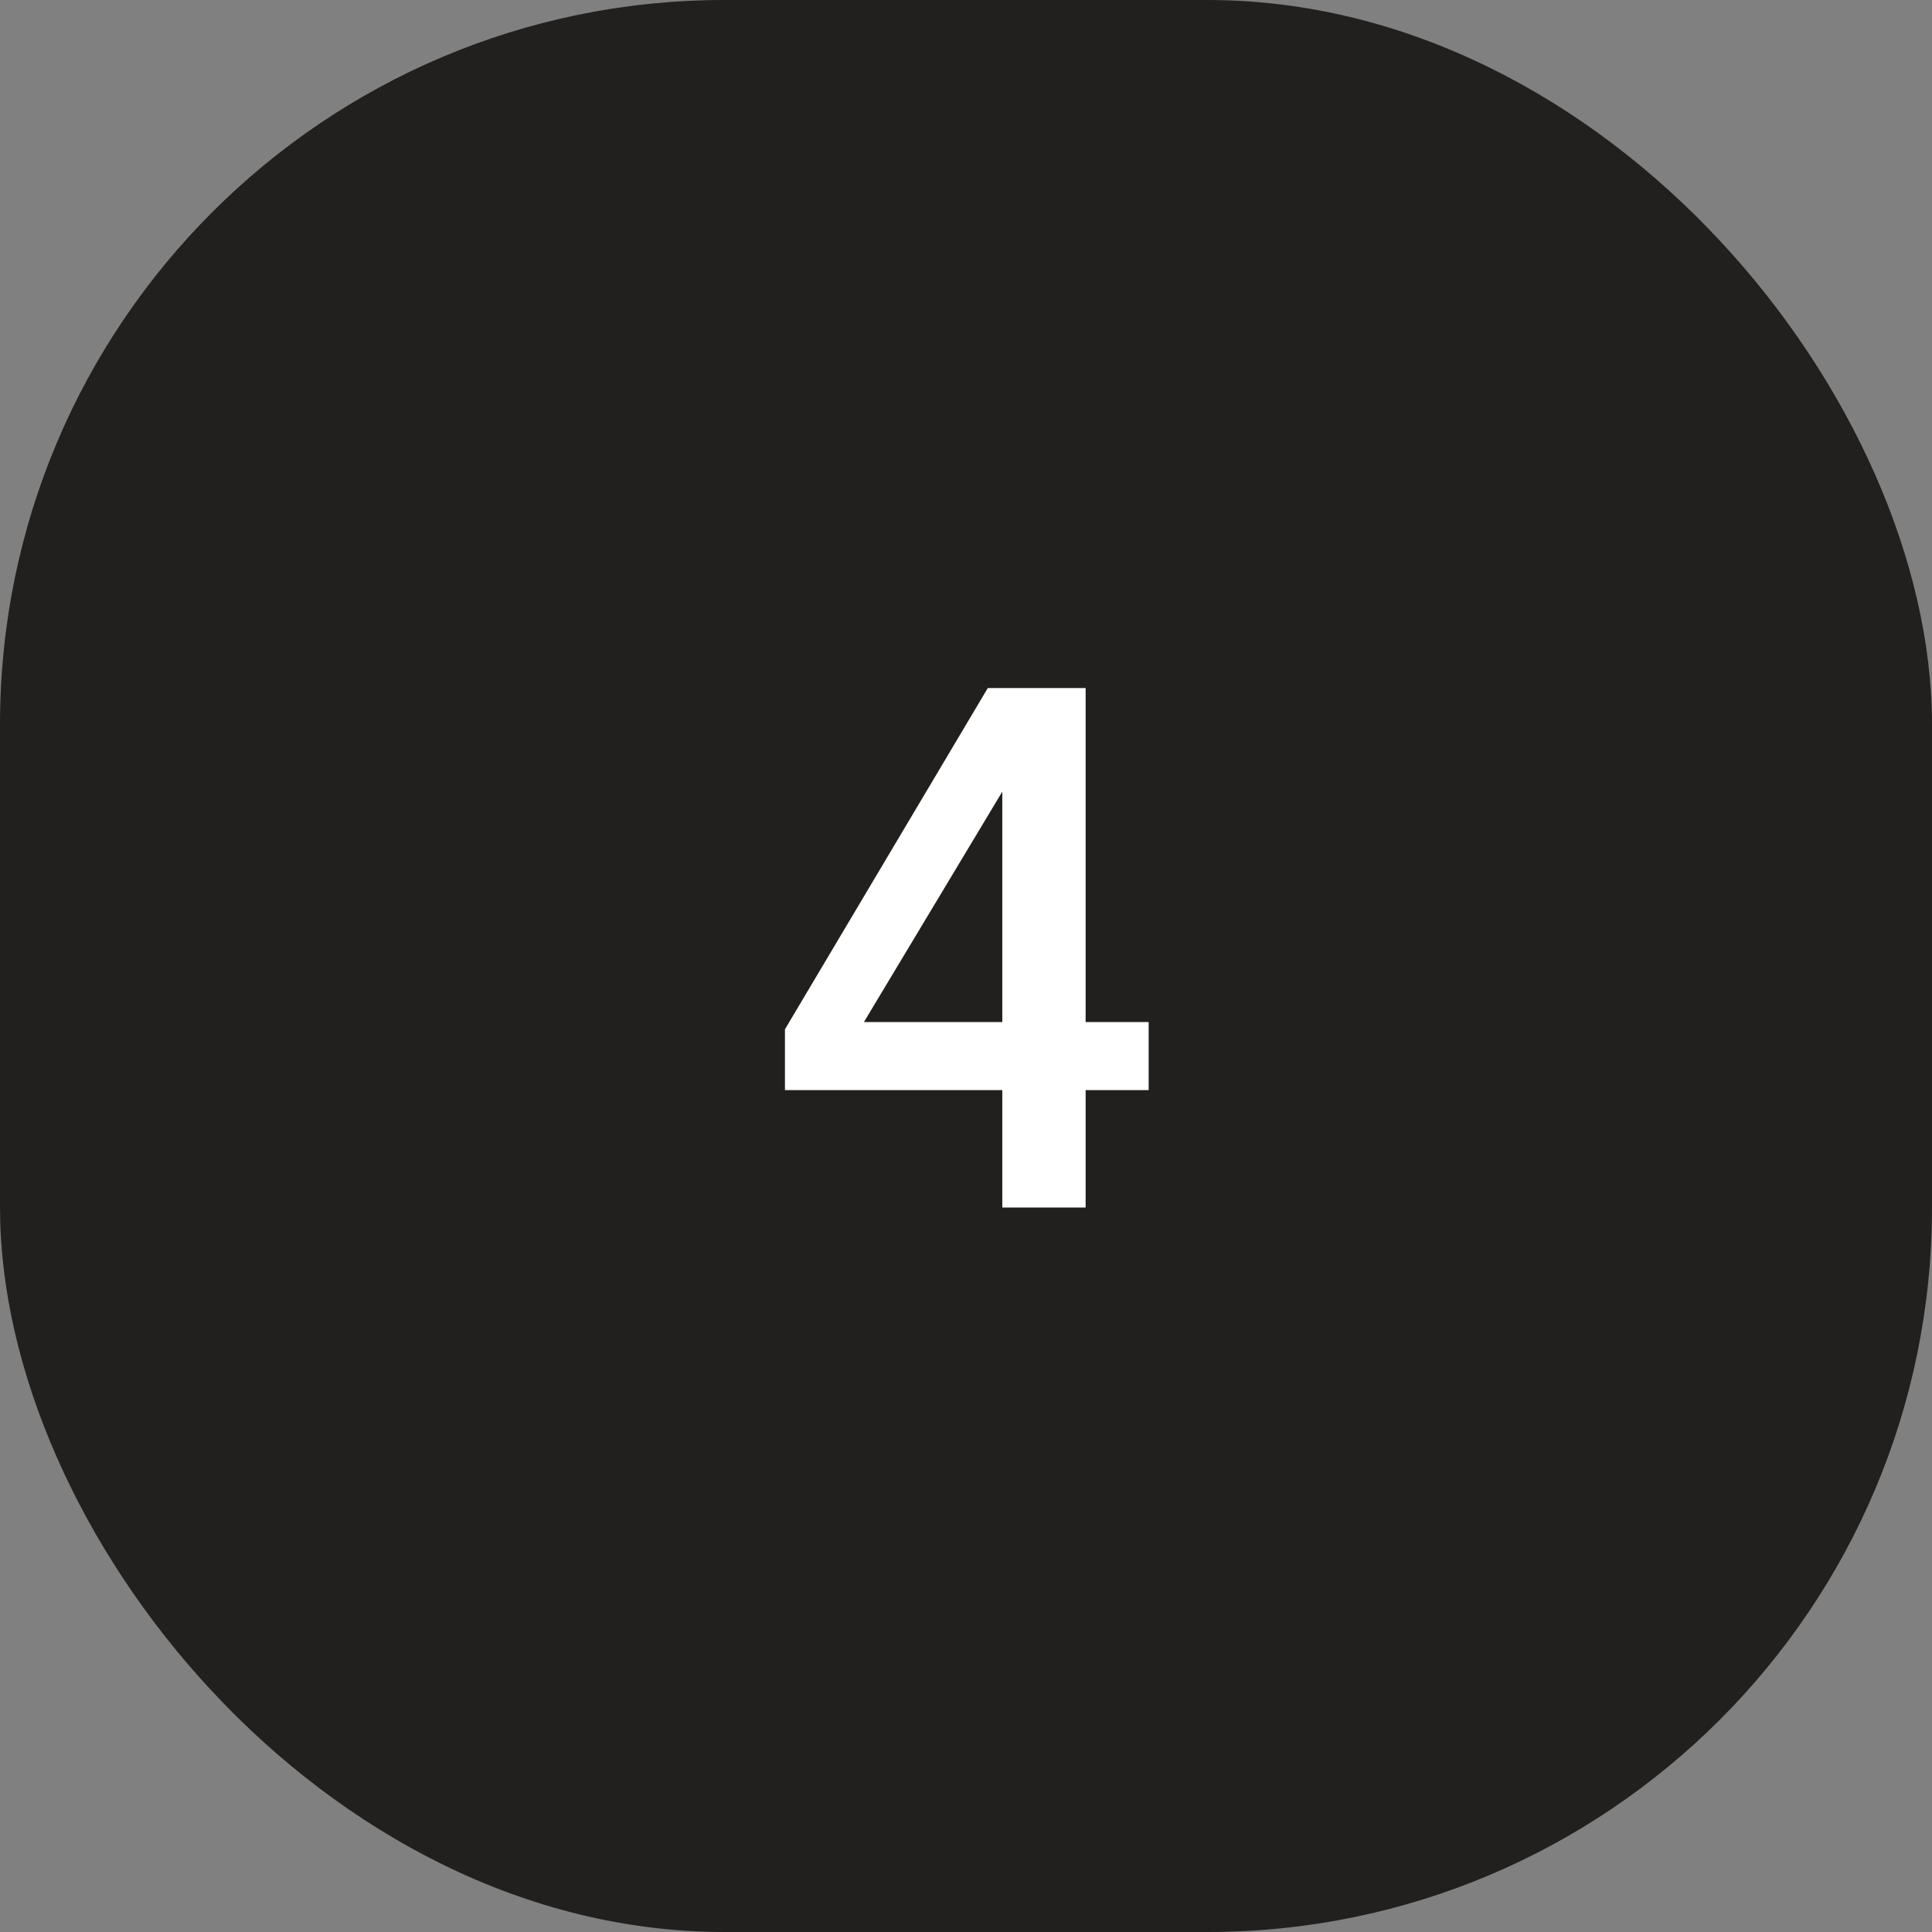 <svg width="48" height="48" viewBox="0 0 48 48" fill="none" xmlns="http://www.w3.org/2000/svg">
<rect x="0" y="0" width="48" height="48" fill="#808080" stroke="none"/>
<rect width="48" height="48" rx="18" fill="#21201F"/>
<path d="M26.972 27.084V30H24.902V27.084H19.502V25.572L24.542 17.094H26.972V25.392H28.538V27.084H26.972ZM24.902 25.392V19.668L21.464 25.392H24.902Z" fill="white"/>
</svg>
